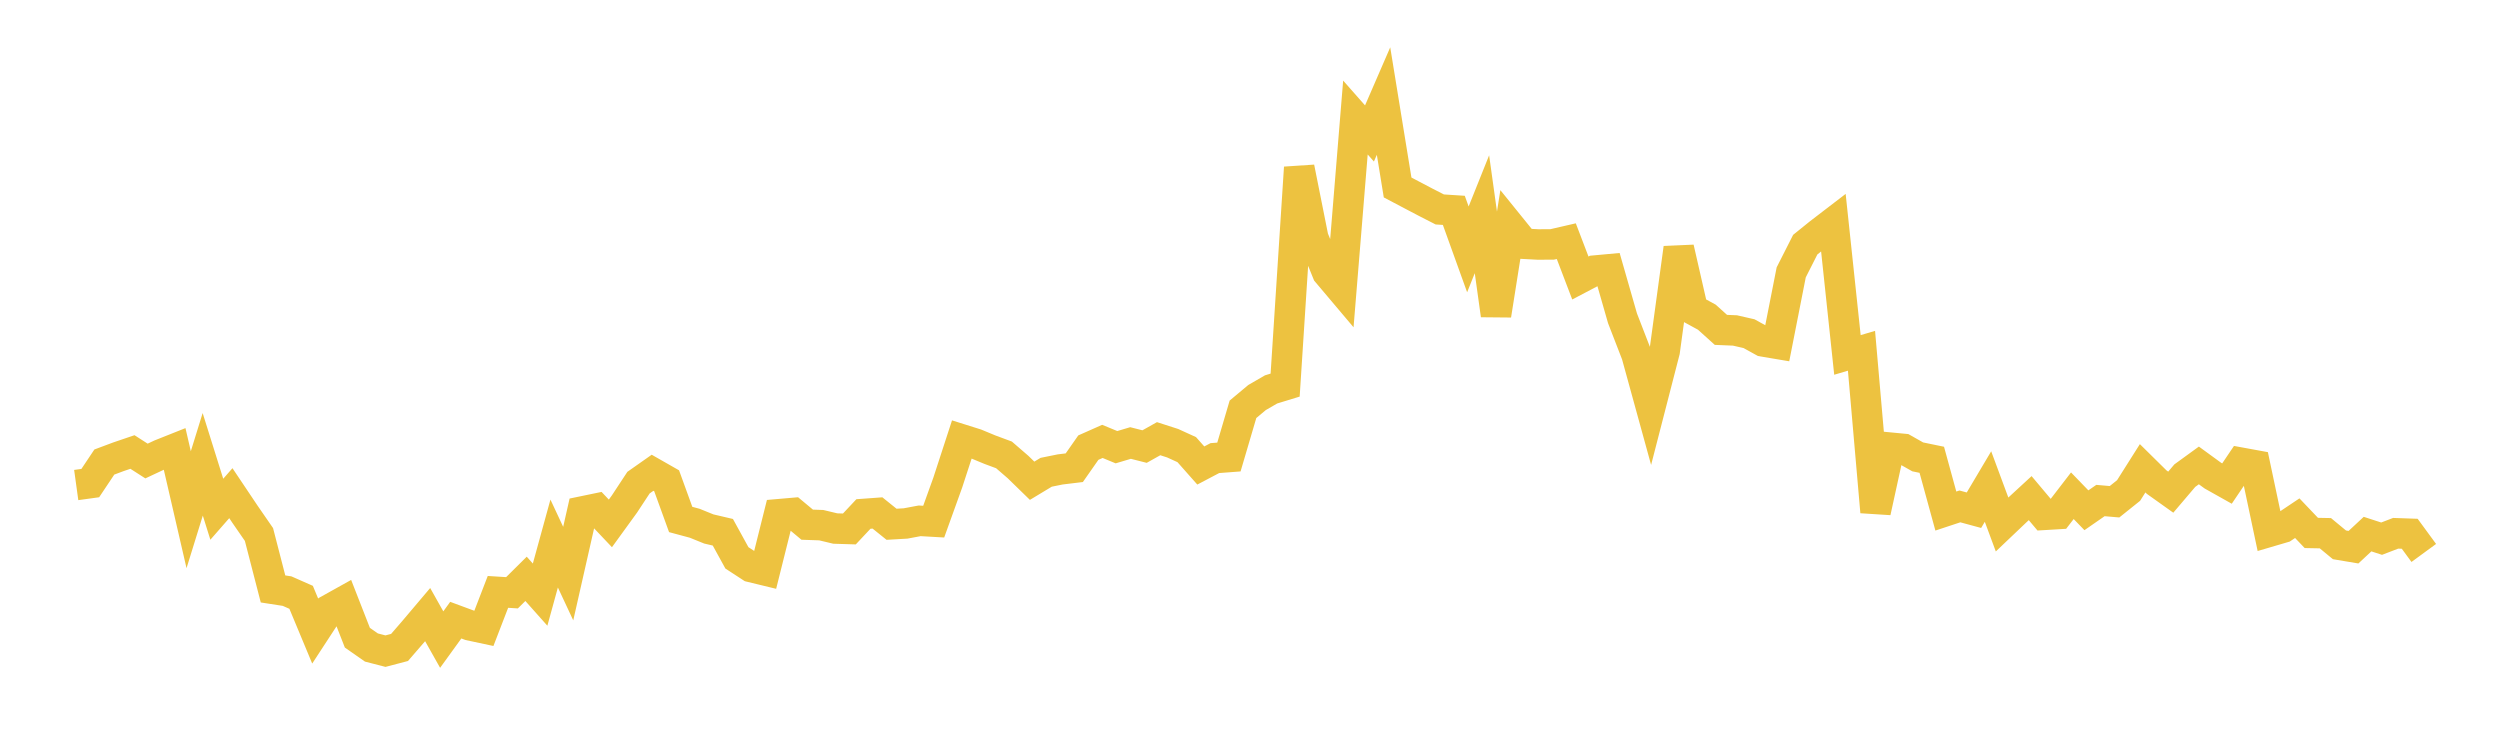 <svg width="164" height="48" xmlns="http://www.w3.org/2000/svg" xmlns:xlink="http://www.w3.org/1999/xlink"><path fill="none" stroke="rgb(237,194,64)" stroke-width="2" d="M5,31.818L5.922,31.691L6.844,30.31L7.766,29.965L8.689,29.651L9.611,30.243L10.533,29.811L11.455,29.444L12.377,33.437L13.299,30.459L14.222,33.406L15.144,32.352L16.066,33.728L16.988,35.063L17.91,38.634L18.832,38.777L19.754,39.184L20.677,41.4L21.599,39.988L22.521,39.474L23.443,41.833L24.365,42.477L25.287,42.715L26.21,42.473L27.132,41.408L28.054,40.318L28.976,41.957L29.898,40.682L30.82,41.023L31.743,41.22L32.665,38.828L33.587,38.886L34.509,37.972L35.431,39.008L36.353,35.656L37.275,37.628L38.198,33.553L39.12,33.362L40.042,34.335L40.964,33.063L41.886,31.661L42.808,31.013L43.731,31.539L44.653,34.078L45.575,34.326L46.497,34.7L47.419,34.916L48.341,36.595L49.263,37.196L50.186,37.42L51.108,33.731L52.03,33.651L52.952,34.419L53.874,34.451L54.796,34.672L55.719,34.7L56.641,33.717L57.563,33.65L58.485,34.392L59.407,34.339L60.329,34.166L61.251,34.219L62.174,31.656L63.096,28.827L64.018,29.117L64.94,29.499L65.862,29.841L66.784,30.638L67.707,31.537L68.629,30.981L69.551,30.794L70.473,30.682L71.395,29.364L72.317,28.955L73.24,29.336L74.162,29.061L75.084,29.295L76.006,28.778L76.928,29.075L77.85,29.496L78.772,30.537L79.695,30.051L80.617,29.981L81.539,26.85L82.461,26.079L83.383,25.545L84.305,25.263L85.228,10.993L86.15,15.61L87.072,17.881L87.994,18.973L88.916,7.71L89.838,8.755L90.76,6.63L91.683,12.298L92.605,12.784L93.527,13.268L94.449,13.74L95.371,13.799L96.293,16.359L97.216,14.054L98.138,20.674L99.06,14.85L99.982,15.99L100.904,16.039L101.826,16.033L102.749,15.82L103.671,18.237L104.593,17.753L105.515,17.668L106.437,20.882L107.359,23.264L108.281,26.615L109.204,23.034L110.126,16.27L111.048,20.305L111.97,20.808L112.892,21.64L113.814,21.678L114.737,21.889L115.659,22.398L116.581,22.553L117.503,17.868L118.425,16.049L119.347,15.305L120.269,14.598L121.192,23.284L122.114,23.011L123.036,33.582L123.958,29.362L124.88,29.45L125.802,29.971L126.725,30.162L127.647,33.525L128.569,33.22L129.491,33.47L130.413,31.917L131.335,34.405L132.257,33.528L133.18,32.677L134.102,33.774L135.024,33.719L135.946,32.52L136.868,33.474L137.79,32.835L138.713,32.915L139.635,32.177L140.557,30.719L141.479,31.629L142.401,32.286L143.323,31.202L144.246,30.532L145.168,31.204L146.09,31.722L147.012,30.355L147.934,30.524L148.856,34.882L149.778,34.611L150.701,33.993L151.623,34.961L152.545,34.979L153.467,35.741L154.389,35.896L155.311,35.037L156.234,35.337L157.156,34.983L158.078,35.015L159,36.274"></path></svg>